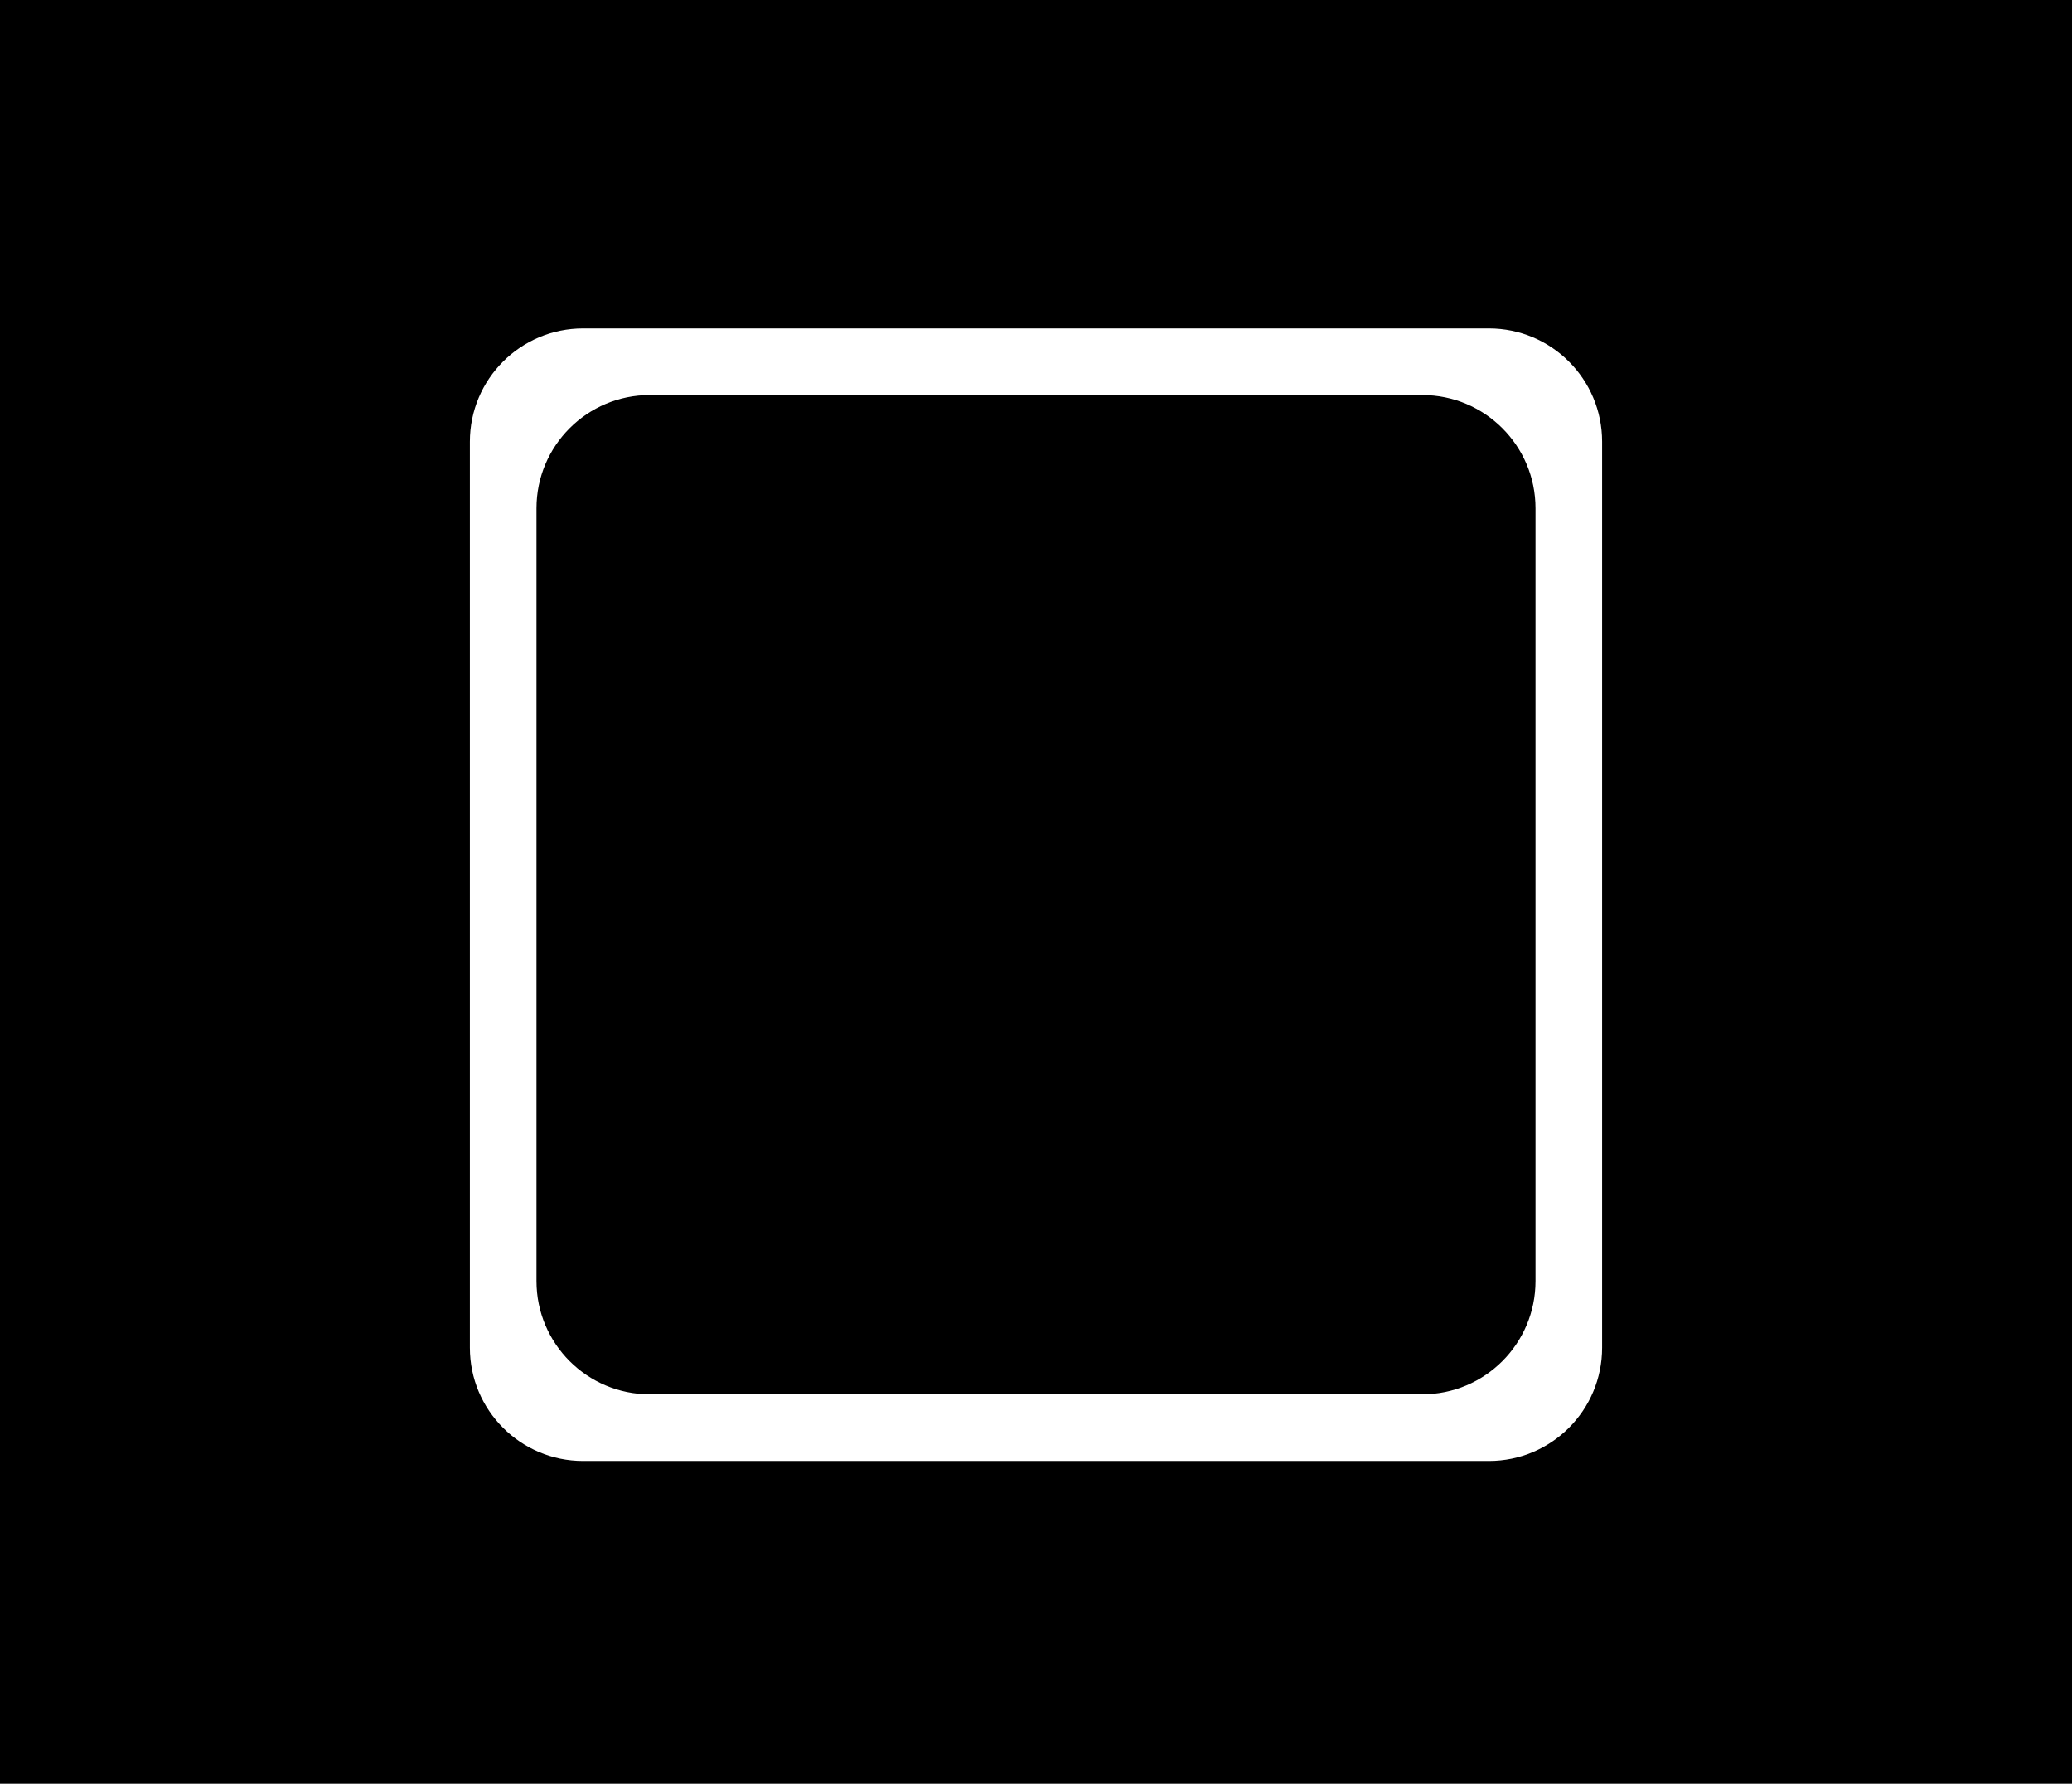 <svg width="366" height="315" viewBox="0 0 366 315" fill="none" xmlns="http://www.w3.org/2000/svg">
<rect width="366" height="315" fill="black"/>
<path fill-rule="evenodd" clip-rule="evenodd" d="M283 78C283 66.954 274.046 58 263 58H103C91.954 58 83 66.954 83 78V238C83 249.046 91.954 258 103 258H263C274.046 258 283 249.046 283 238V78ZM271.235 89.765C271.235 78.719 262.281 69.765 251.235 69.765H114.765C103.719 69.765 94.765 78.719 94.765 89.765V226.235C94.765 237.281 103.719 246.235 114.765 246.235H251.235C262.281 246.235 271.235 237.281 271.235 226.235V89.765Z" fill="white"/>
</svg>
